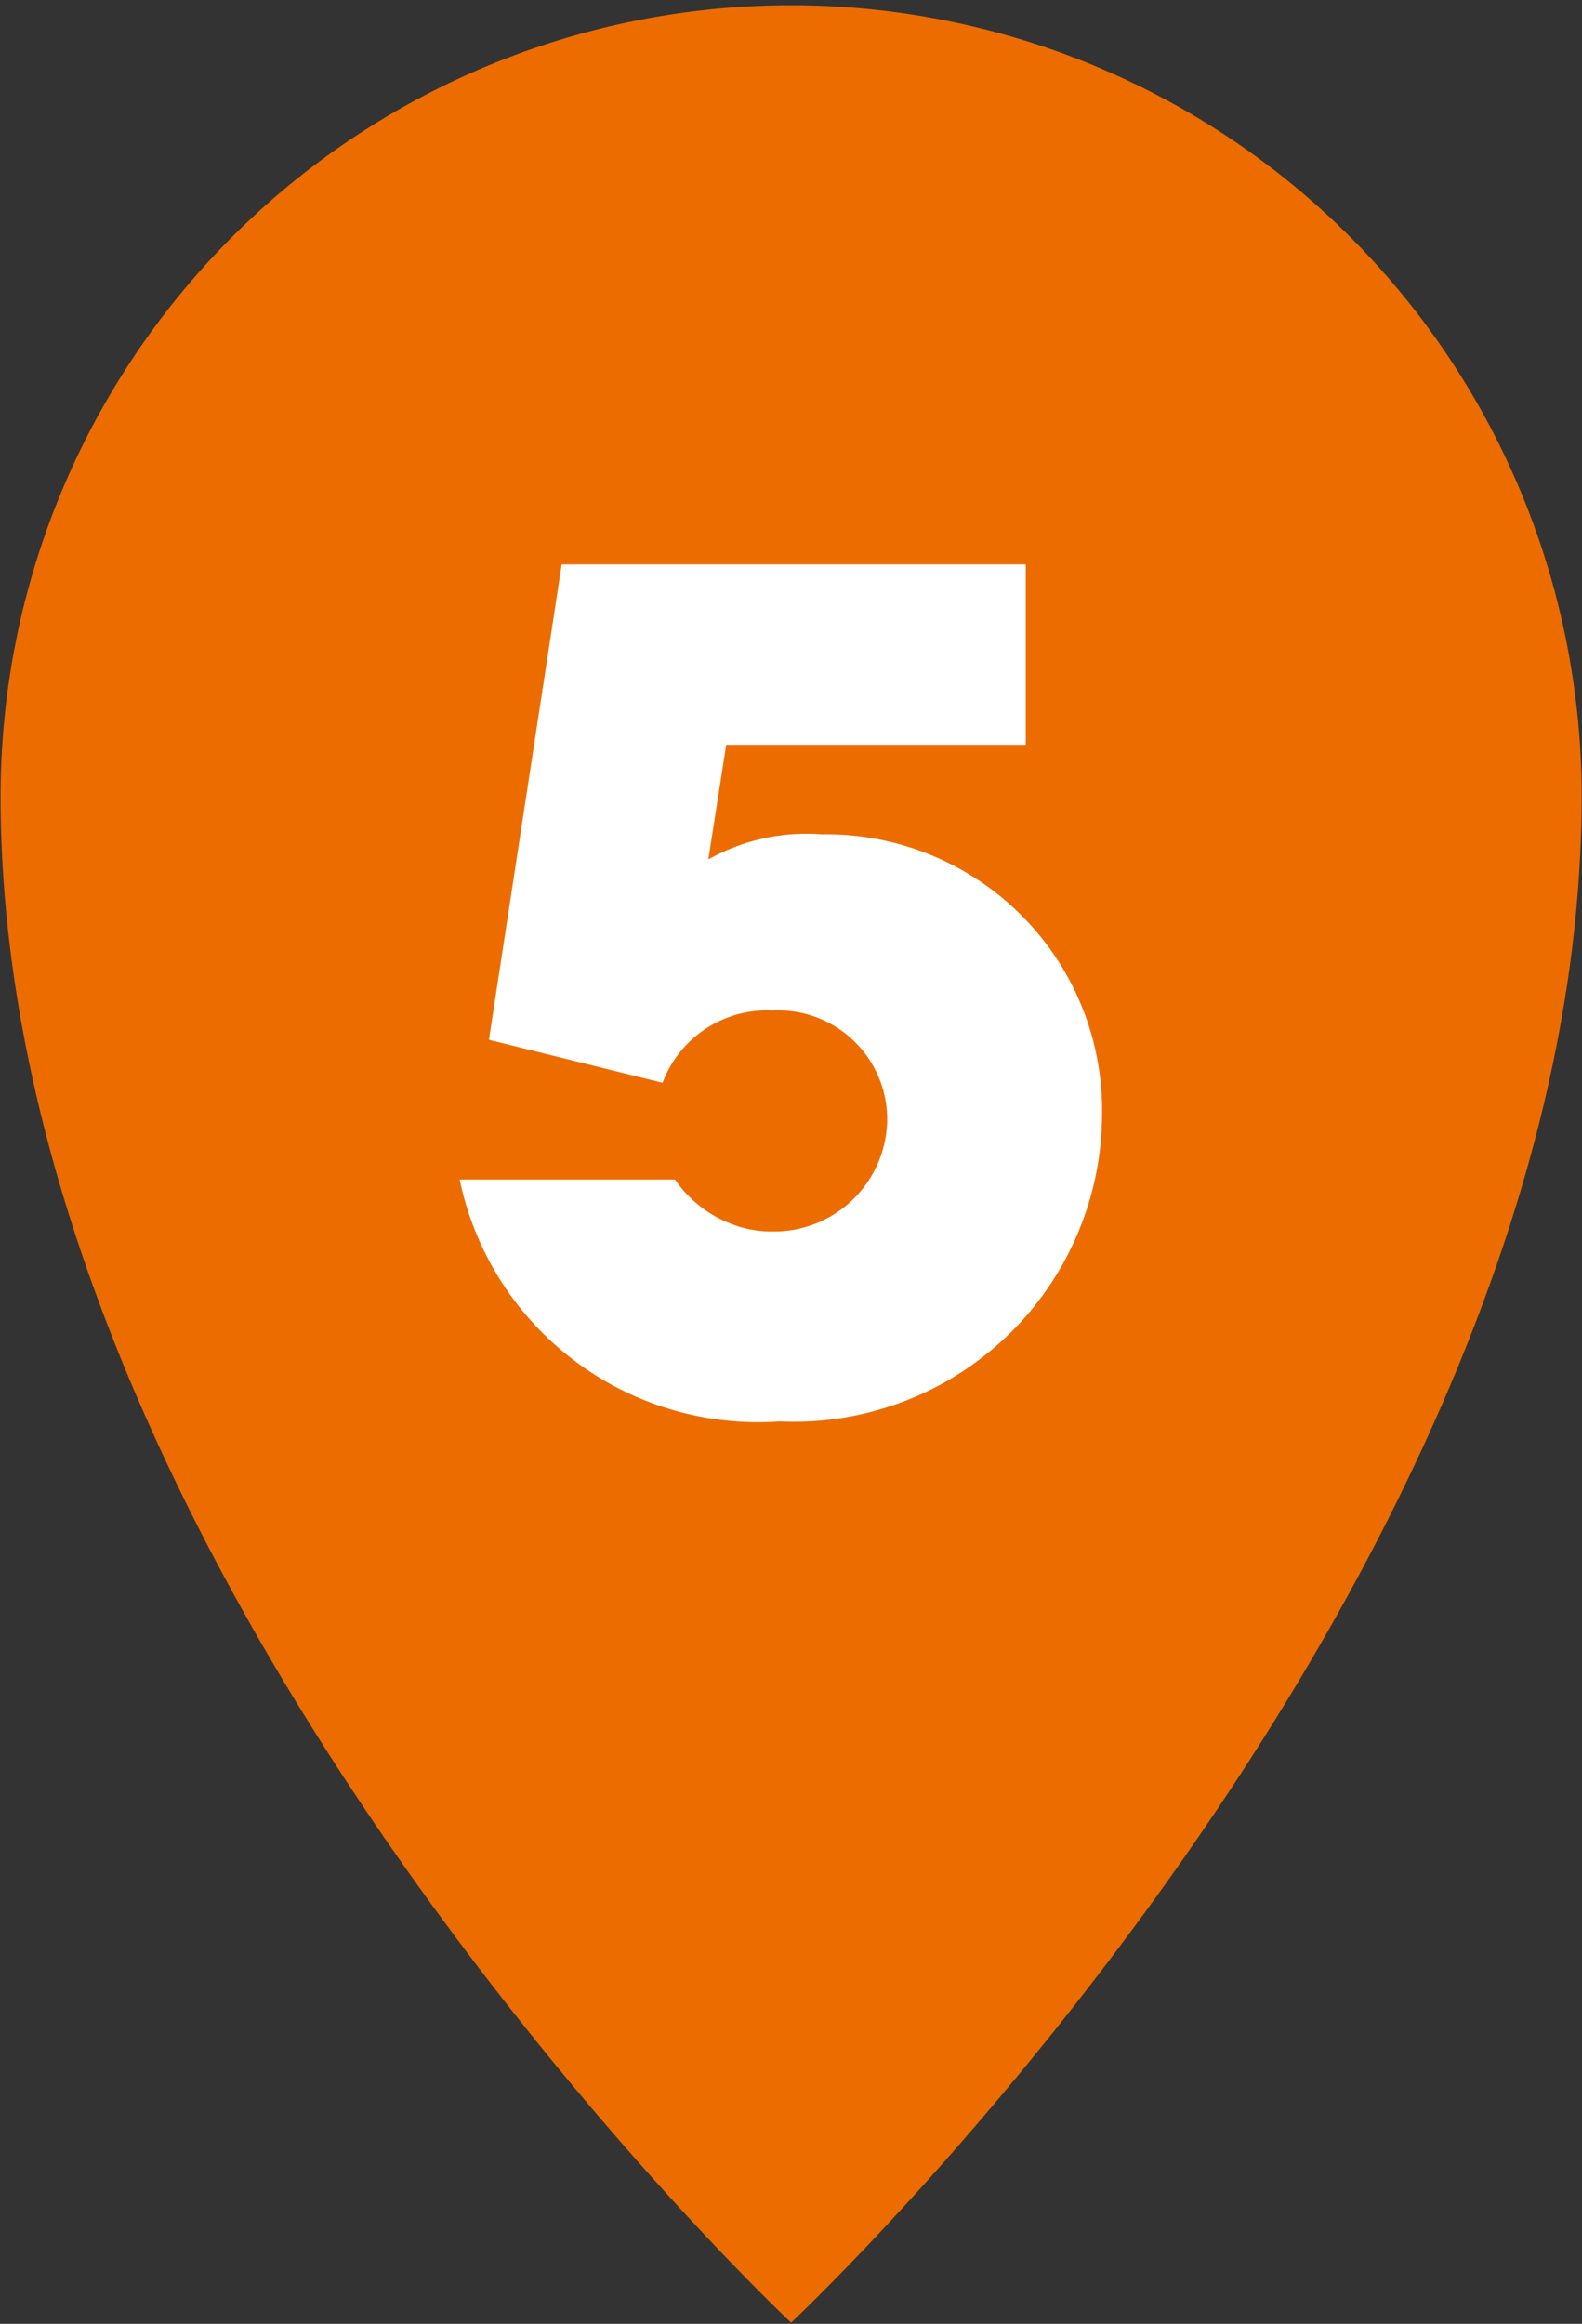 <svg id="kamakura_enoshima_spot02_icon.svg" xmlns="http://www.w3.org/2000/svg" width="26.5" height="38.91" viewBox="0 0 26.5 38.91">
  <rect x="0" y="0" width="26.5" height="38.91" fill="#333333" stroke="none"/>
  <defs>
    <style>
      .cls-1 {
        fill: #ed6c00;
      }

      .cls-1, .cls-2 {
        fill-rule: evenodd;
      }

      .cls-2 {
        fill: #fff;
      }
    </style>
  </defs>
  <path id="シェイプ_1" data-name="シェイプ 1" class="cls-1" d="M729.994,4865.55c0,13.17-13.242,25.56-13.242,25.56s-13.242-12.39-13.242-25.56A13.242,13.242,0,1,1,729.994,4865.55Z" transform="translate(-703.5 -4852.22)"/>
  <path id="_5" data-name="5" class="cls-2" d="M711.69,4869.63l2.908,0.72a1.87,1.87,0,0,1,1.844-1.21,1.825,1.825,0,0,1,1.919,1.84,1.894,1.894,0,0,1-1.9,1.86,1.869,1.869,0,0,1-.666-0.11,2.022,2.022,0,0,1-.988-0.76H711.2a5.105,5.105,0,0,0,5.36,4.05,5.163,5.163,0,0,0,5.4-5.12,4.623,4.623,0,0,0-4.695-4.71,3.35,3.35,0,0,0-1.9.42l0.3-1.92h5.018v-3.02h-7.774Z" transform="translate(-703.5 -4852.22)"/>
</svg>
